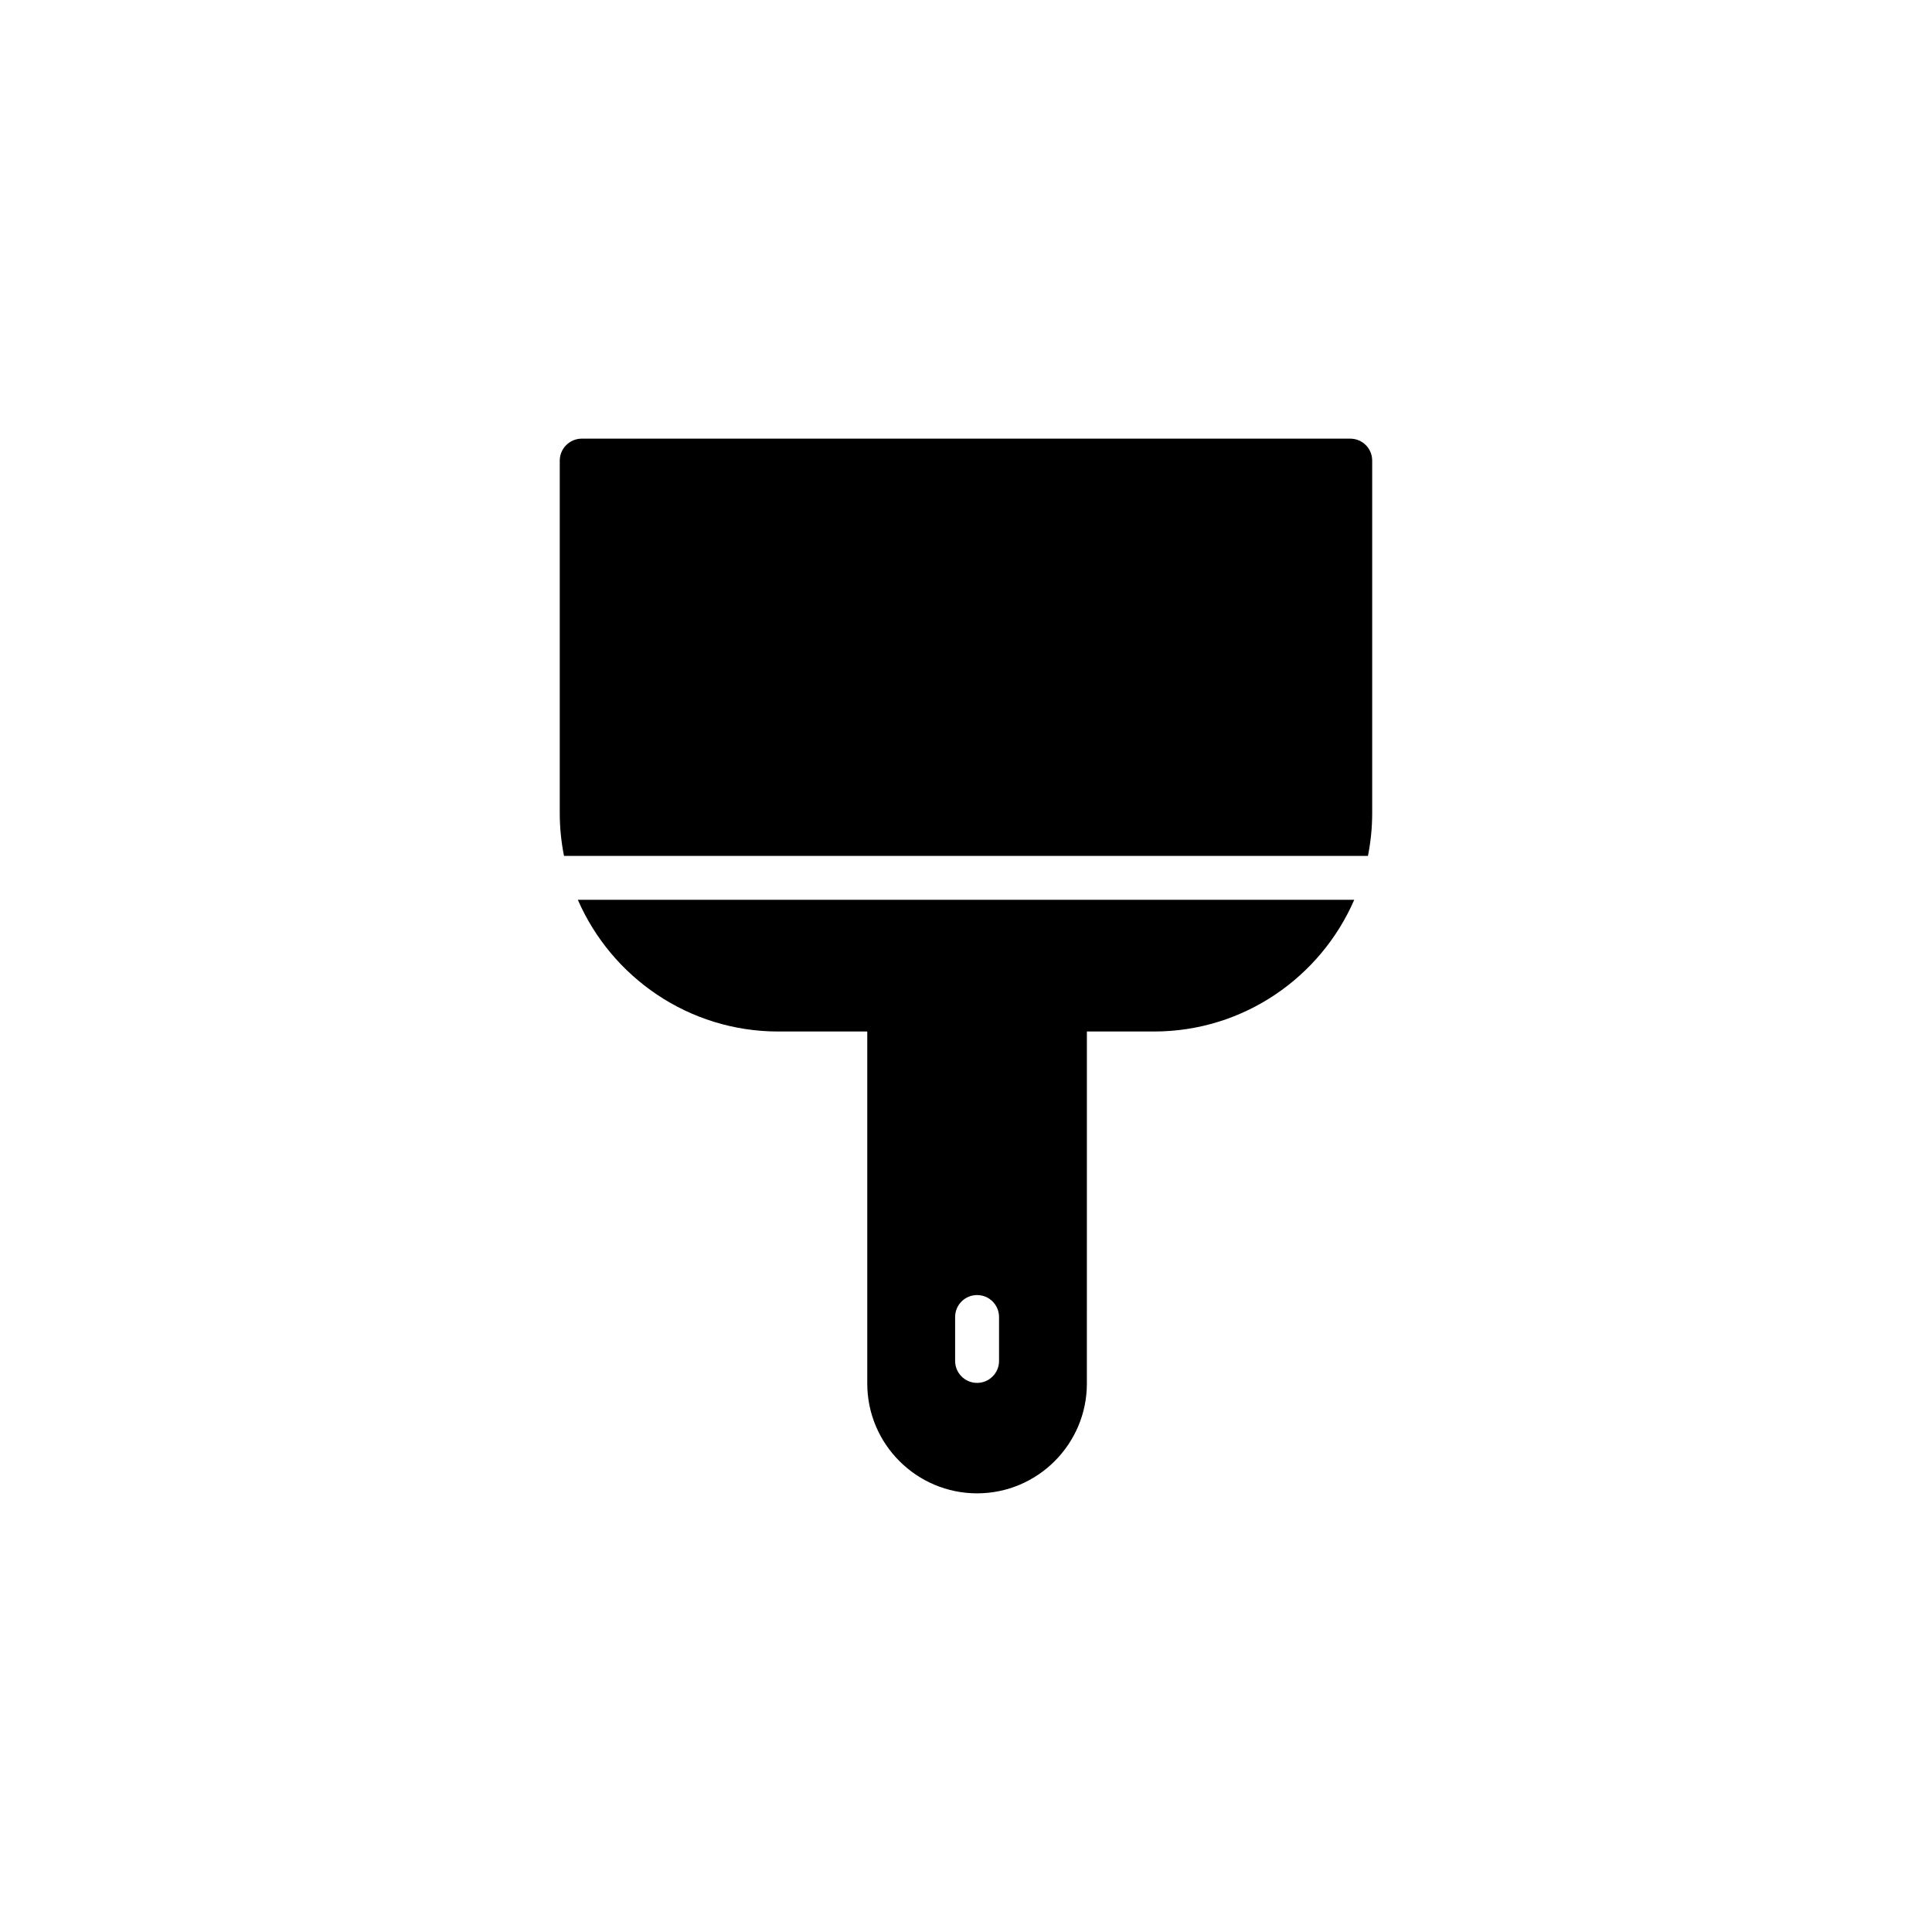 <?xml version="1.0" encoding="UTF-8"?>
<!-- Uploaded to: ICON Repo, www.iconrepo.com, Generator: ICON Repo Mixer Tools -->
<svg fill="#000000" width="800px" height="800px" version="1.1" viewBox="144 144 512 512" xmlns="http://www.w3.org/2000/svg">
 <g>
  <path d="m501.83 260.25h-203.67c-3.199 0-5.82 2.617-5.82 5.82v93.453c0 3.867 0.398 7.644 1.129 11.305h213.05c0.727-3.66 1.125-7.434 1.125-11.305v-93.457c0-3.199-2.559-5.816-5.816-5.816z"/>
  <path d="m350.25 417.36h23.586v93.297c0 16.043 13.055 29.094 29.102 29.094 16.043 0 29.094-13.055 29.094-29.094l0.004-93.297h17.781c23.738 0 44.168-14.395 53.07-34.898h-205.75c8.918 20.504 29.379 34.898 53.117 34.898zm58.508 87.301c0 3.215-2.602 5.82-5.82 5.82-3.215 0-5.82-2.606-5.82-5.82v-11.637c0-3.215 2.602-5.82 5.82-5.82 3.215 0 5.82 2.606 5.82 5.82z"/>
 </g>
</svg>